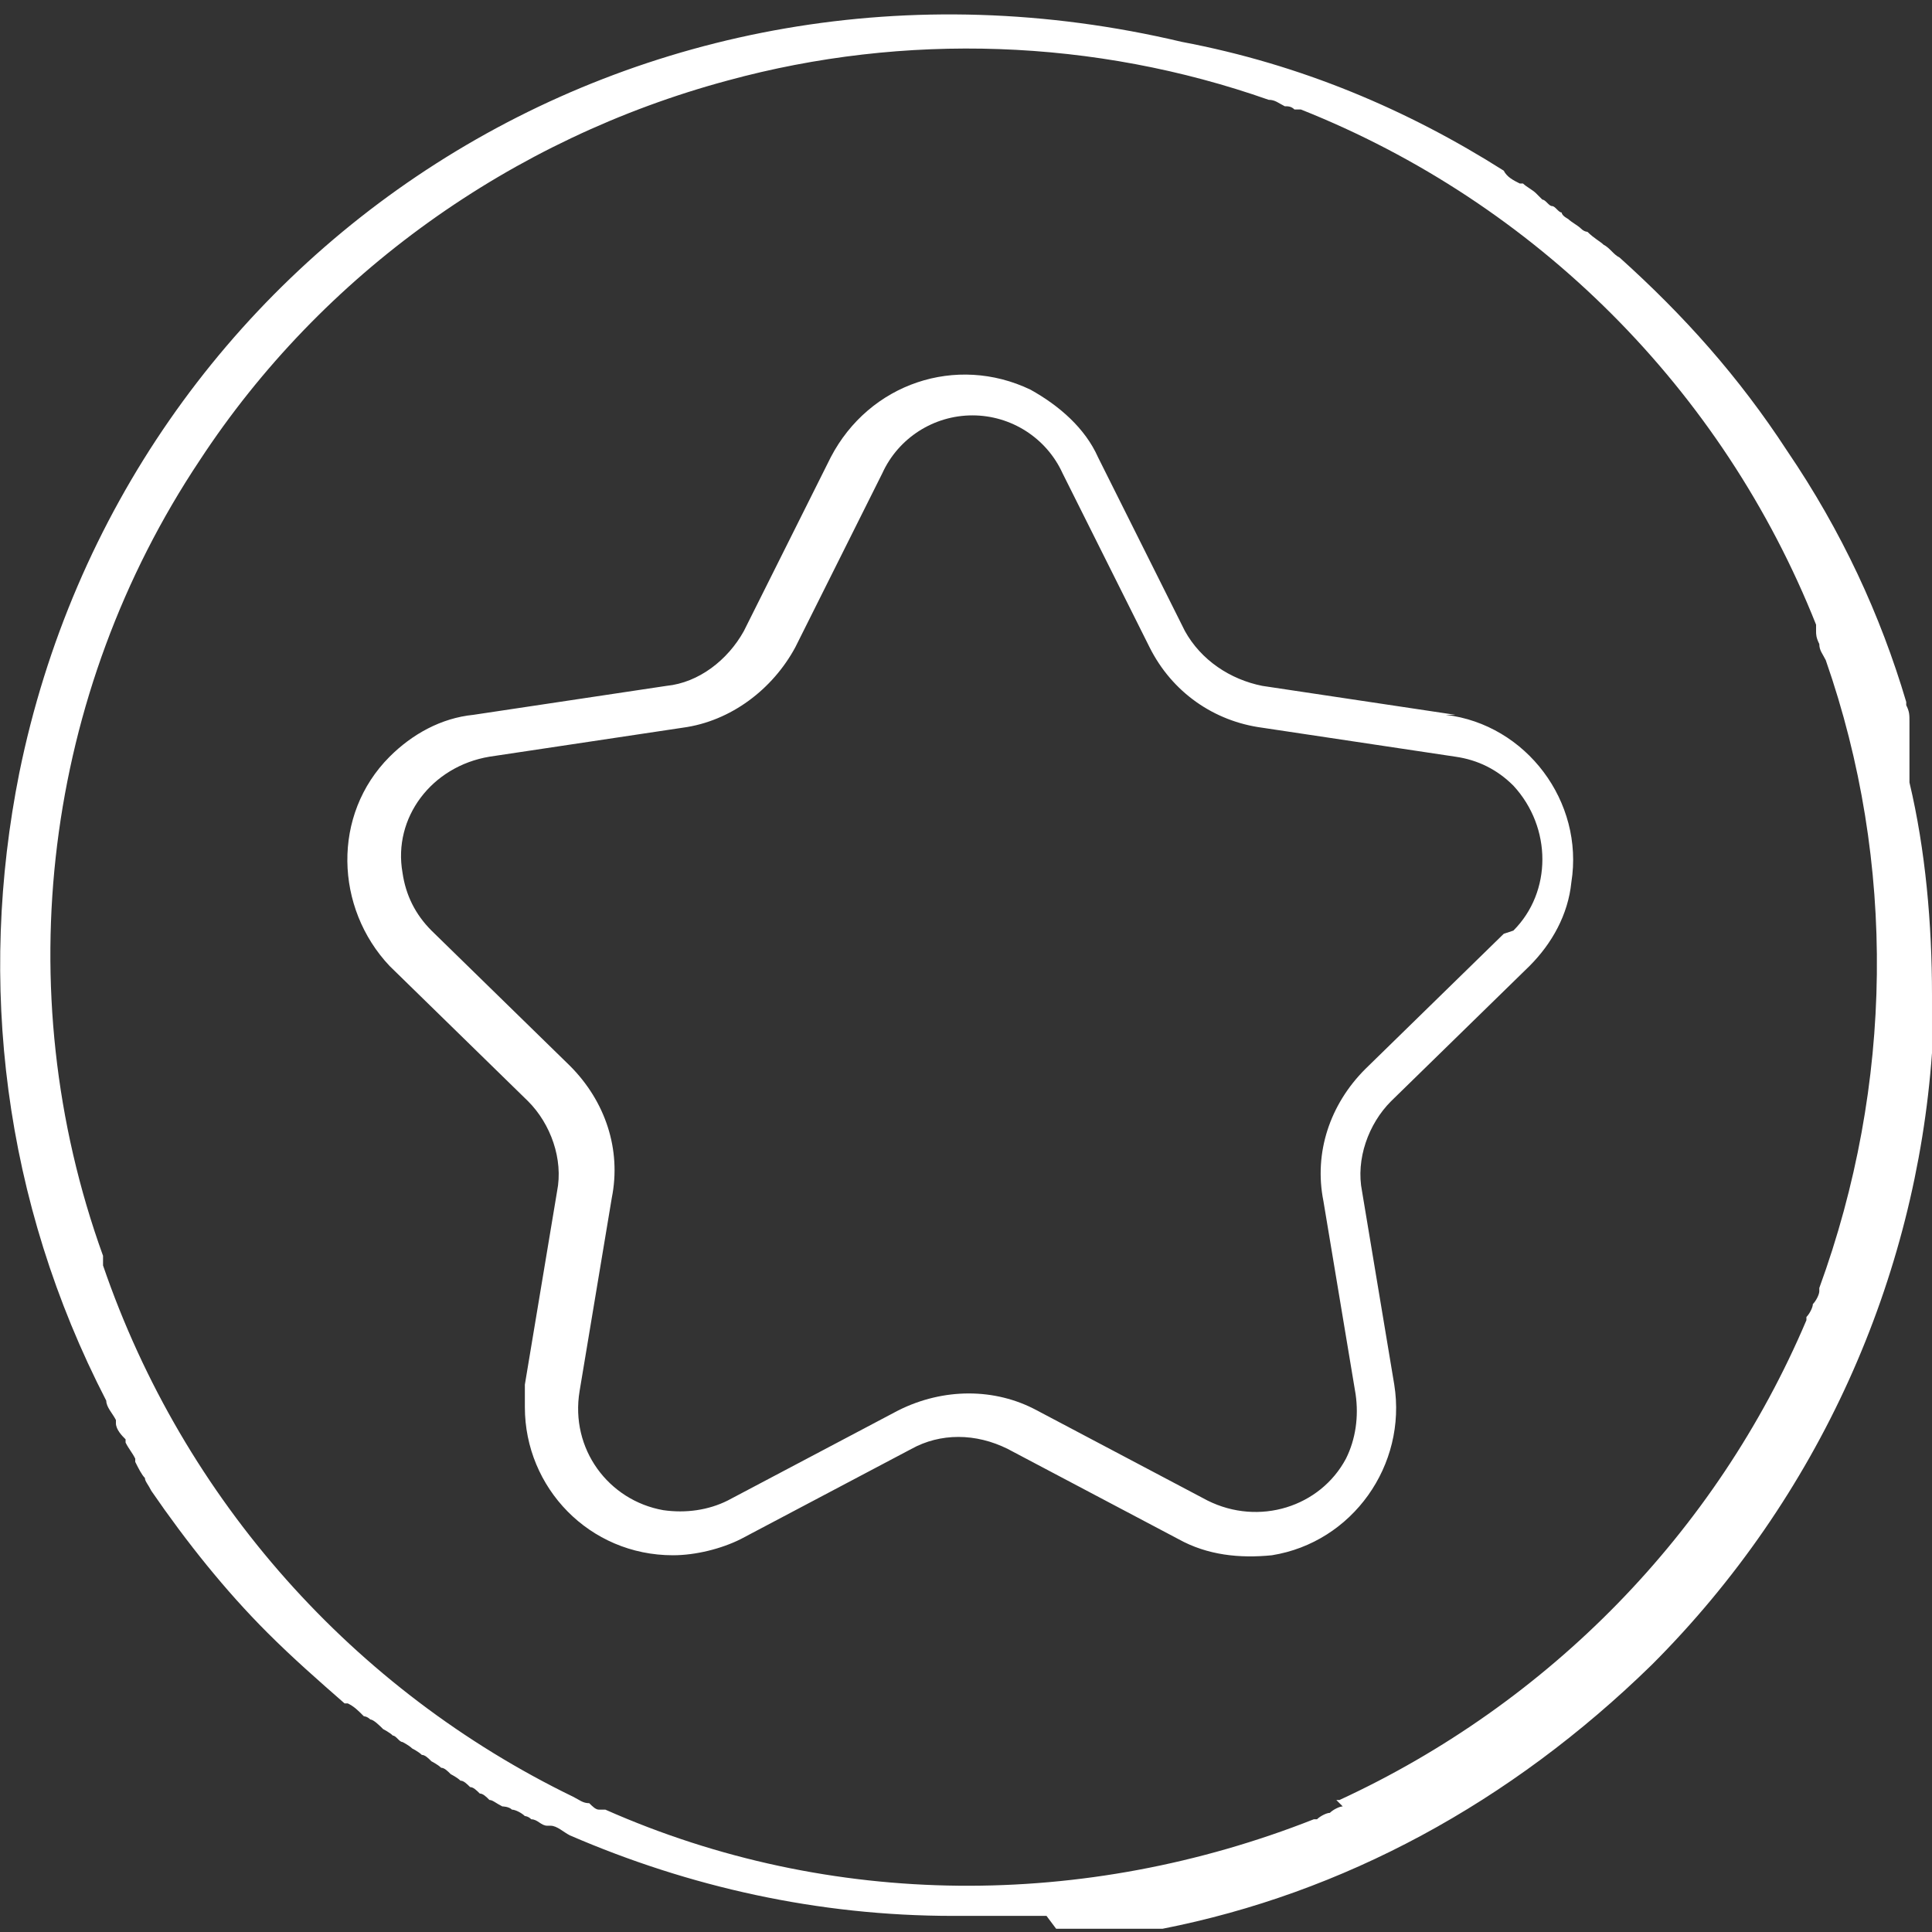 <?xml version="1.0" encoding="UTF-8"?>
<svg id="Calque_1" xmlns="http://www.w3.org/2000/svg" version="1.1" viewBox="0 0 60 60">
  <rect x="0" y="0" width="60" height="60" fill="#333333" stroke="none"/>
  <!-- Generator: Adobe Illustrator 29.2.1, SVG Export Plug-In . SVG Version: 2.1.0 Build 116)  -->
  <defs>
    <style>
      .st0 {
        fill: #fff;
      }
    </style>
  </defs>
  <path class="st0" d="M32.8,59.9s0,0,.1,0c.2,0,.4,0,.6,0,0,0,.1,0,.2,0,.2,0,.3,0,.5,0,0,0,.1,0,.2,0,.2,0,.3,0,.5,0,0,0,.2,0,.3,0,.1,0,.2,0,.4,0,.1,0,.2,0,.3,0,0,0,.2,0,.2,0,5.6-1.1,10.8-3.9,15.2-8.2,5.2-5.2,8.2-12,8.7-19,0,0,0,0,0,0,0-.2,0-.4,0-.6,0,0,0-.1,0-.2,0-.1,0-.3,0-.4,0-.1,0-.2,0-.3,0,0,0-.2,0-.3,0-2.2-.2-4.5-.7-6.6,0,0,0-.1,0-.2,0-.1,0-.3,0-.4,0,0,0-.2,0-.3,0-.1,0-.2,0-.3,0-.1,0-.2,0-.4,0,0,0-.2,0-.3,0-.2,0-.3-.1-.5,0,0,0,0,0-.1-.8-2.7-2-5.3-3.7-7.8-1.5-2.3-3.2-4.2-5.2-6,0,0,0,0,0,0-.2-.1-.3-.3-.5-.4,0,0,0,0,0,0-.1-.1-.3-.2-.5-.4,0,0-.1,0-.2-.1-.1-.1-.3-.2-.4-.3,0,0-.2-.1-.2-.2-.1,0-.2-.2-.3-.2-.1,0-.2-.2-.3-.2,0,0-.1-.1-.2-.2-.1-.1-.3-.2-.4-.3,0,0,0,0-.1,0-.2-.1-.4-.2-.5-.4,0,0,0,0,0,0-3-1.9-6.3-3.3-10-4C19.8-2.7,3.9,7.8.6,24c0,0,0,0,0,0-1.3,6.5-.5,13.3,2.7,19.5,0,0,0,0,0,0,0,.2.2.4.3.6,0,0,0,0,0,.1,0,.2.2.4.3.5,0,0,0,0,0,.1.1.2.2.3.3.5,0,0,0,0,0,.1.1.2.2.4.3.5,0,0,0,0,0,0,0,.1.1.2.2.4,0,0,0,0,0,0,1.1,1.6,2.3,3.1,3.6,4.4,0,0,0,0,0,0,0,0,0,0,0,0,.8.8,1.6,1.5,2.4,2.2,0,0,0,0,.1,0,.2.1.3.2.5.4,0,0,.1,0,.2.1.1,0,.3.2.4.3,0,0,.2.1.3.2.1,0,.2.2.3.2,0,0,.2.1.3.2,0,0,.2.1.3.2.1,0,.2.1.3.2,0,0,.2.1.3.2.1,0,.2.1.3.2,0,0,.2.1.3.2.1,0,.2.1.3.2.1,0,.2.1.3.2.1,0,.2.1.3.2.1,0,.2.1.4.2,0,0,.2,0,.3.1.1,0,.3.1.4.2,0,0,.1,0,.2.1.2,0,.3.2.5.2,0,0,0,0,.1,0,.2,0,.4.2.6.3,0,0,0,0,0,0,3.7,1.6,7.7,2.5,11.9,2.5s1.4,0,2.2,0c0,0,0,0,0,0,.2,0,.4,0,.7,0h0ZM41.7,56.1c-.1,0-.3.1-.4.2-.1,0-.3.1-.4.2,0,0,0,0-.1,0-7.1,2.8-15,2.8-22-.3,0,0-.1,0-.2,0-.1,0-.2-.1-.3-.2-.2,0-.3-.1-.5-.2,0,0,0,0,0,0-6.8-3.3-12.1-9.2-14.6-16.5,0,0,0,0,0-.1,0,0,0-.2,0-.2C.2,30.7,1.4,21.5,6.2,14.3c3.8-5.8,9.7-10,16.4-11.8,5.5-1.5,11.4-1.3,16.8.6,0,0,0,0,0,0,.2,0,.3.1.5.2.1,0,.2,0,.3.1,0,0,.1,0,.2,0,7.3,2.9,13.1,8.7,16,16,0,0,0,.1,0,.2,0,.1,0,.2.1.4,0,.2.1.3.2.5,0,0,0,0,0,0,2.2,6.3,2.1,13.2-.2,19.5,0,0,0,0,0,.1,0,.1-.1.3-.2.4,0,.1-.1.3-.2.4,0,0,0,0,0,.1-2.8,6.6-8,11.9-14.5,14.9,0,0,0,0-.1,0h0Z"/>
  <path class="st0" d="M45.2,22.2l-6-.9c-1-.2-1.9-.8-2.4-1.7l-2.7-5.4c-.4-.9-1.2-1.6-2.1-2.1-2.3-1.1-5-.2-6.2,2.1l-2.7,5.4c-.5.9-1.4,1.6-2.4,1.7l-6,.9c-1,.1-1.9.6-2.6,1.3-1.8,1.8-1.7,4.7,0,6.5l4.3,4.2c.7.7,1.1,1.8.9,2.8l-1,6c0,.2,0,.5,0,.7,0,2.5,2,4.6,4.6,4.6.7,0,1.5-.2,2.1-.5l5.3-2.8c.9-.5,2-.5,3,0l5.3,2.8c.9.5,1.9.6,2.9.5,2.5-.4,4.2-2.8,3.8-5.3l-1-6c-.2-1,.2-2.1.9-2.8l4.3-4.2c.7-.7,1.2-1.6,1.3-2.6.4-2.5-1.4-4.9-3.9-5.2ZM46.7,29l-4.3,4.2c-1.1,1.1-1.6,2.6-1.3,4.1l1,6c.1.7,0,1.4-.3,2-.8,1.5-2.7,2.1-4.3,1.3l-5.3-2.8c-1.3-.7-2.9-.7-4.3,0l-5.3,2.8c-.6.3-1.3.4-2,.3-1.7-.3-2.9-1.9-2.6-3.7l1-6c.3-1.5-.2-3-1.3-4.1l-4.3-4.2c-.5-.5-.8-1.1-.9-1.8-.3-1.7.9-3.3,2.7-3.6l6-.9c1.5-.2,2.8-1.2,3.5-2.5l2.7-5.4c.5-1.1,1.6-1.8,2.8-1.8,1.2,0,2.3.7,2.8,1.8l2.7,5.4c.7,1.4,2,2.3,3.5,2.5l6,.9c.7.1,1.3.4,1.8.9,1.2,1.3,1.2,3.3,0,4.5Z"/>
</svg>